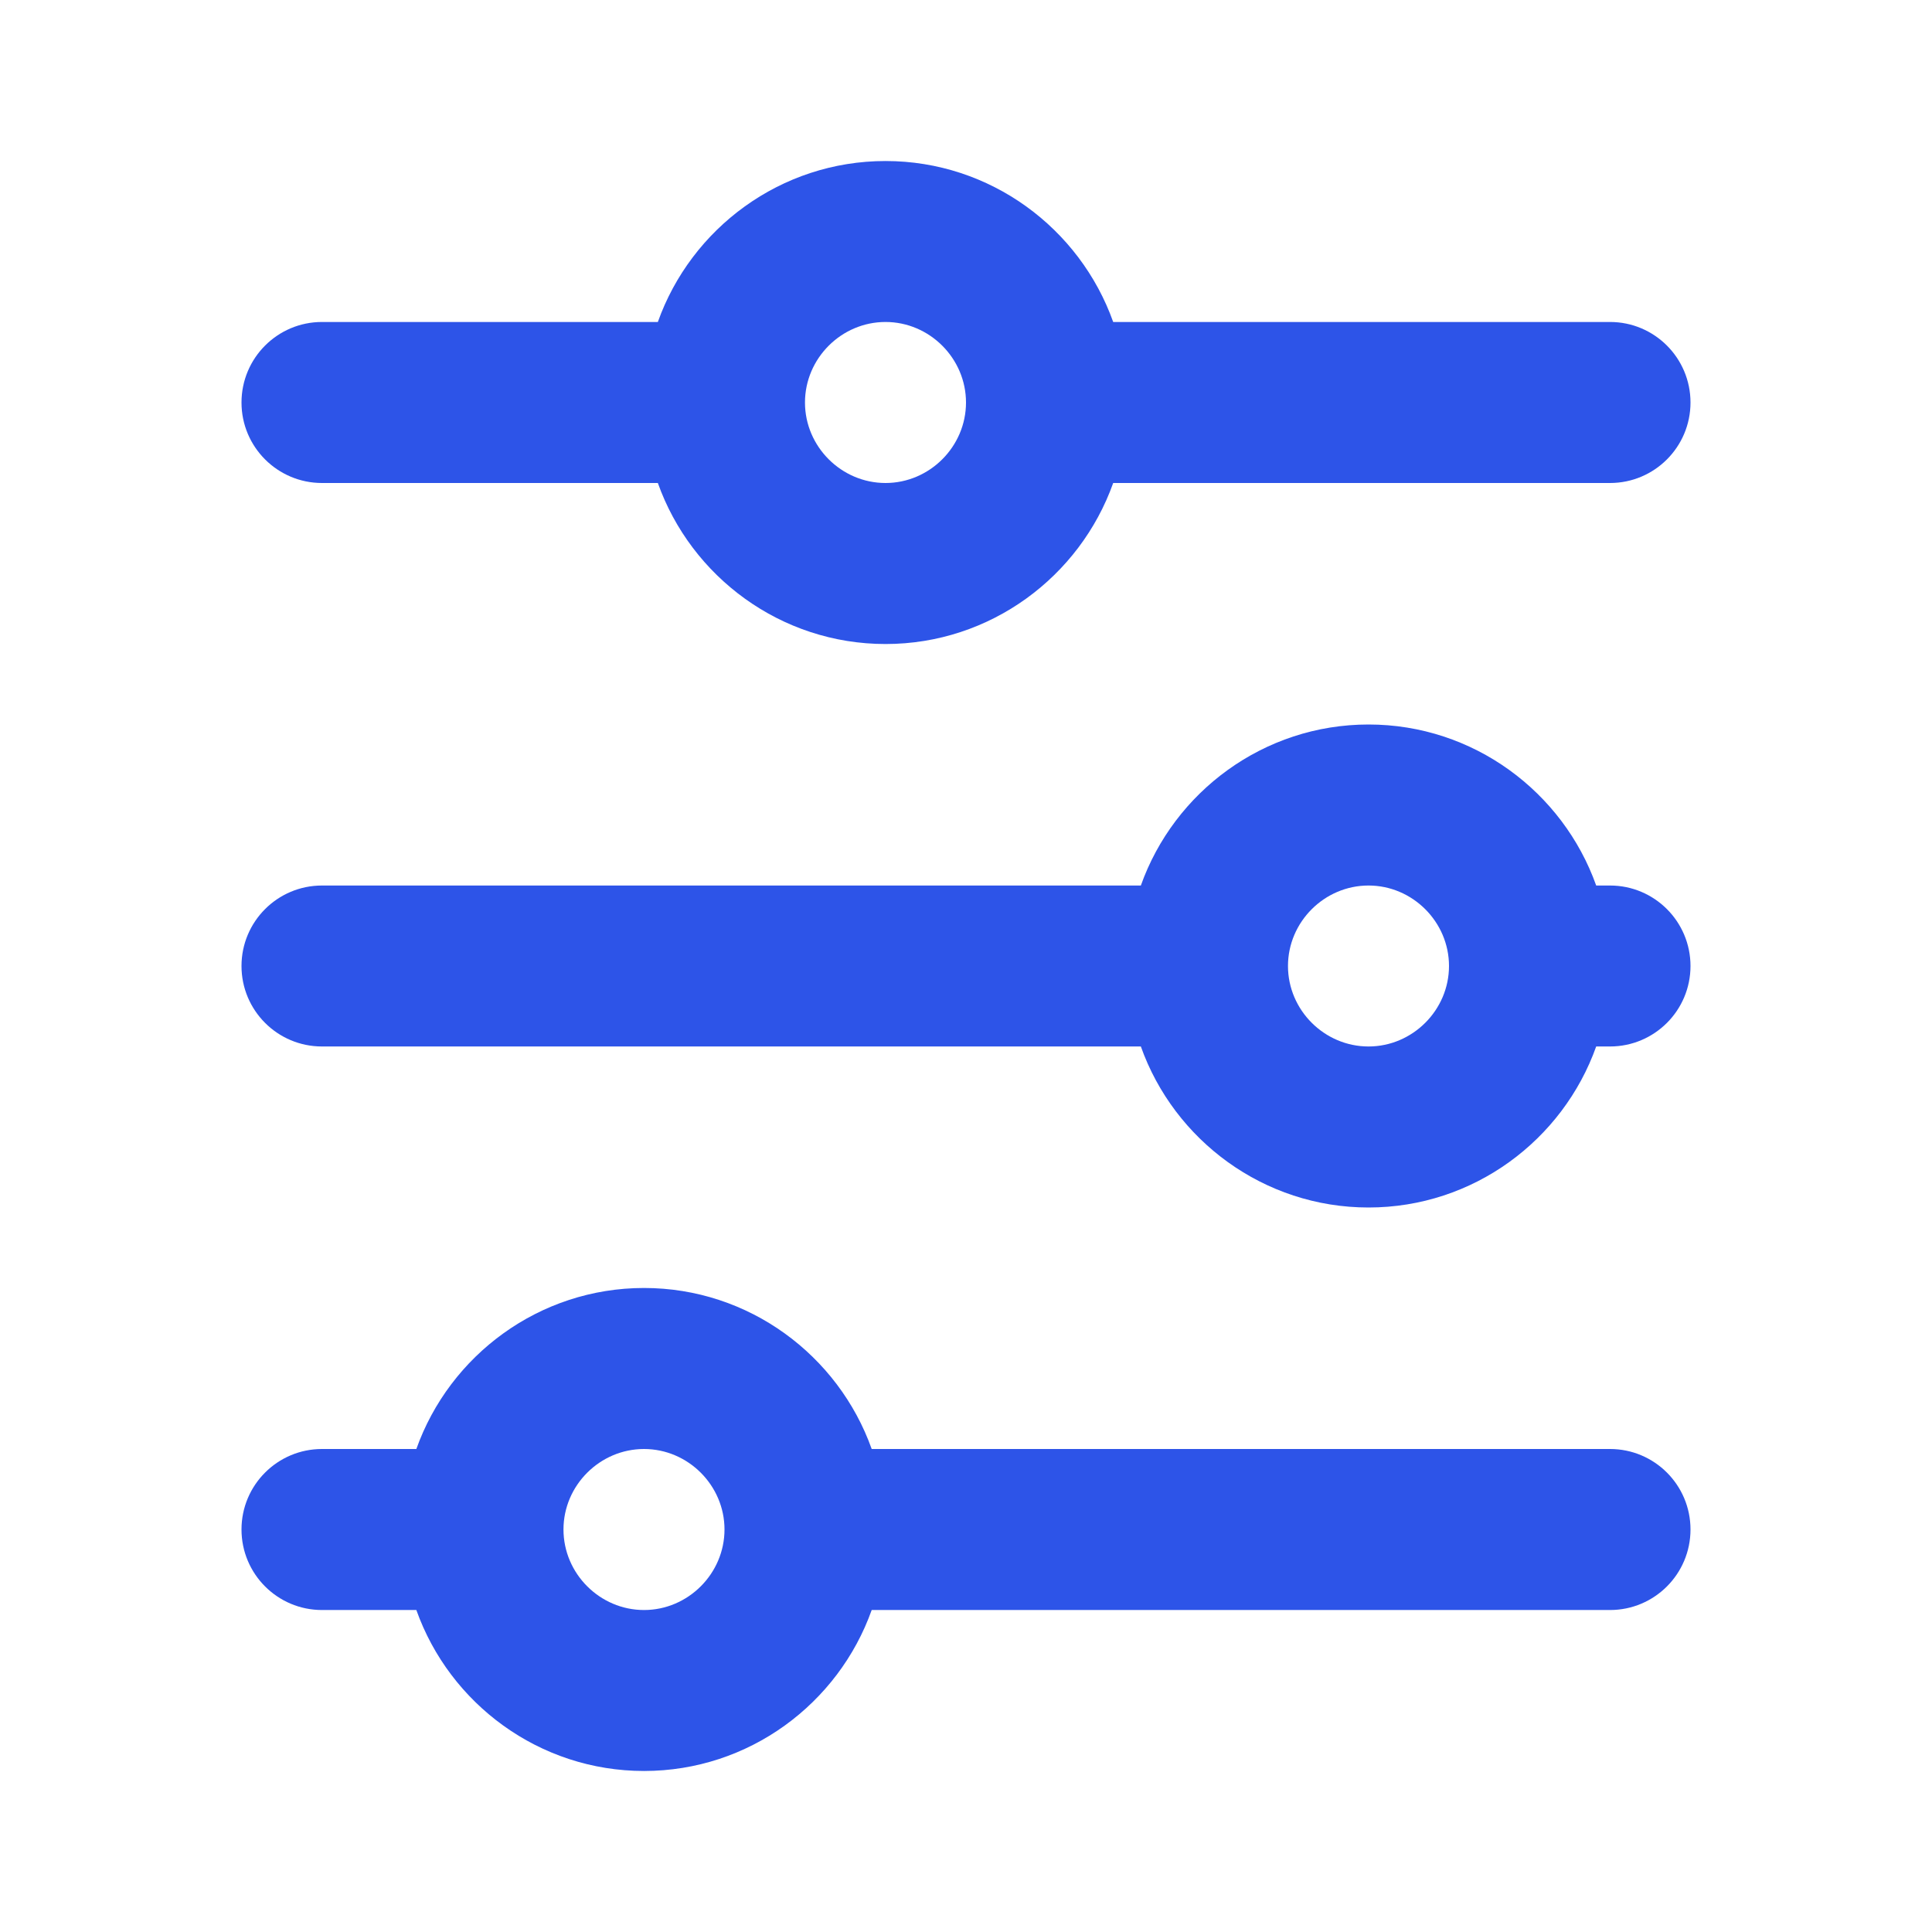 <svg width="32" height="32" viewBox="0 0 32 32" fill="none" xmlns="http://www.w3.org/2000/svg">
<path fill-rule="evenodd" clip-rule="evenodd" d="M10.896 8H5.333C4.597 8 4 7.403 4 6.667C4 5.93 4.597 5.333 5.333 5.333H10.896C11.447 3.782 12.931 2.667 14.667 2.667C16.403 2.667 17.886 3.782 18.438 5.333H26.667C27.403 5.333 28 5.93 28 6.667C28 7.403 27.403 8 26.667 8H18.438C17.886 9.551 16.403 10.667 14.667 10.667C12.931 10.667 11.447 9.551 10.896 8ZM13.333 6.667C13.333 5.936 13.936 5.333 14.667 5.333C15.397 5.333 16 5.936 16 6.667C16 7.397 15.397 8 14.667 8C13.936 8 13.333 7.397 13.333 6.667ZM4 25.333C4 26.07 4.597 26.667 5.333 26.667H6.896C7.447 28.218 8.931 29.333 10.667 29.333C12.403 29.333 13.886 28.218 14.438 26.667H26.667C27.403 26.667 28 26.07 28 25.333C28 24.597 27.403 24 26.667 24H14.438C13.886 22.449 12.403 21.333 10.667 21.333C8.931 21.333 7.447 22.449 6.896 24H5.333C4.597 24 4 24.597 4 25.333ZM4 16C4 16.736 4.597 17.333 5.333 17.333H18.896C19.447 18.884 20.931 20 22.667 20C24.403 20 25.886 18.884 26.438 17.333H26.667C27.403 17.333 28 16.736 28 16C28 15.264 27.403 14.667 26.667 14.667H26.438C25.886 13.116 24.403 12 22.667 12C20.931 12 19.447 13.116 18.896 14.667H5.333C4.597 14.667 4 15.264 4 16ZM22.667 14.667C21.936 14.667 21.333 15.27 21.333 16C21.333 16.73 21.936 17.333 22.667 17.333C23.397 17.333 24 16.73 24 16C24 15.27 23.397 14.667 22.667 14.667ZM9.333 25.333C9.333 24.603 9.936 24 10.667 24C11.397 24 12 24.603 12 25.333C12 26.064 11.397 26.667 10.667 26.667C9.936 26.667 9.333 26.064 9.333 25.333Z" fill="#2D54E8"/>
</svg>
